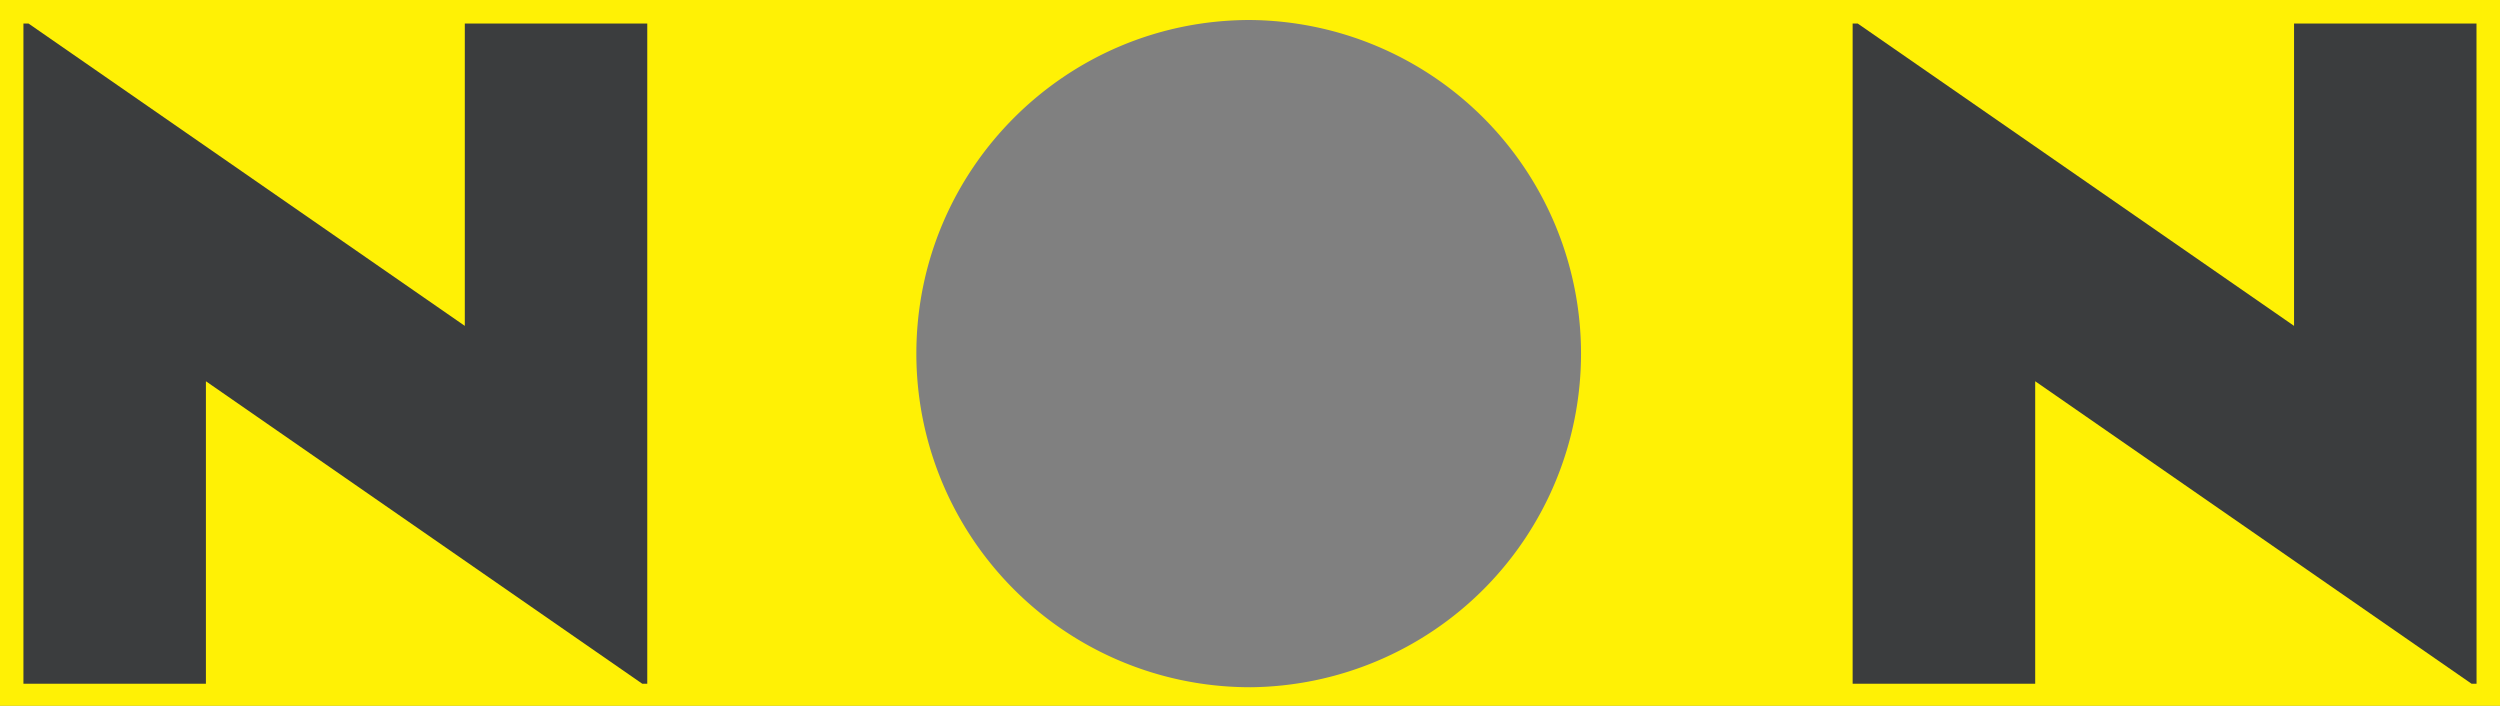<svg xmlns="http://www.w3.org/2000/svg" viewBox="0 0 1307 369"><rect x="0" y="0" width="1307" height="369" fill="#808080" stroke="none"/><defs><style>.cls-1{fill:#fff105;}.cls-2{fill:#3b3d3e;}</style></defs><g id="レイヤー_2" data-name="レイヤー 2"><g id="レイヤー_1-2" data-name="レイヤー 1"><path class="cls-1" d="M0,0V369H1307V0ZM653.49,359.28h0A174.4,174.4,0,0,1,479.07,184.87h0c0-96.3,78.08-174.41,174.39-174.41a174.42,174.42,0,0,1,0,348.83Z"/><path id="パス_189" data-name="パス 189" class="cls-2" d="M338.39,12.29H243V170.37L14.89,12.29H12.25V357.44h95.4V199.32l228.1,158.12h2.64Z"/><path id="パス_190" data-name="パス 190" class="cls-2" d="M1294.71,12.29h-95.38V170.37L971.2,12.29h-2.64V357.44H1064V199.32l228.1,158.12h2.64Z"/></g></g></svg>